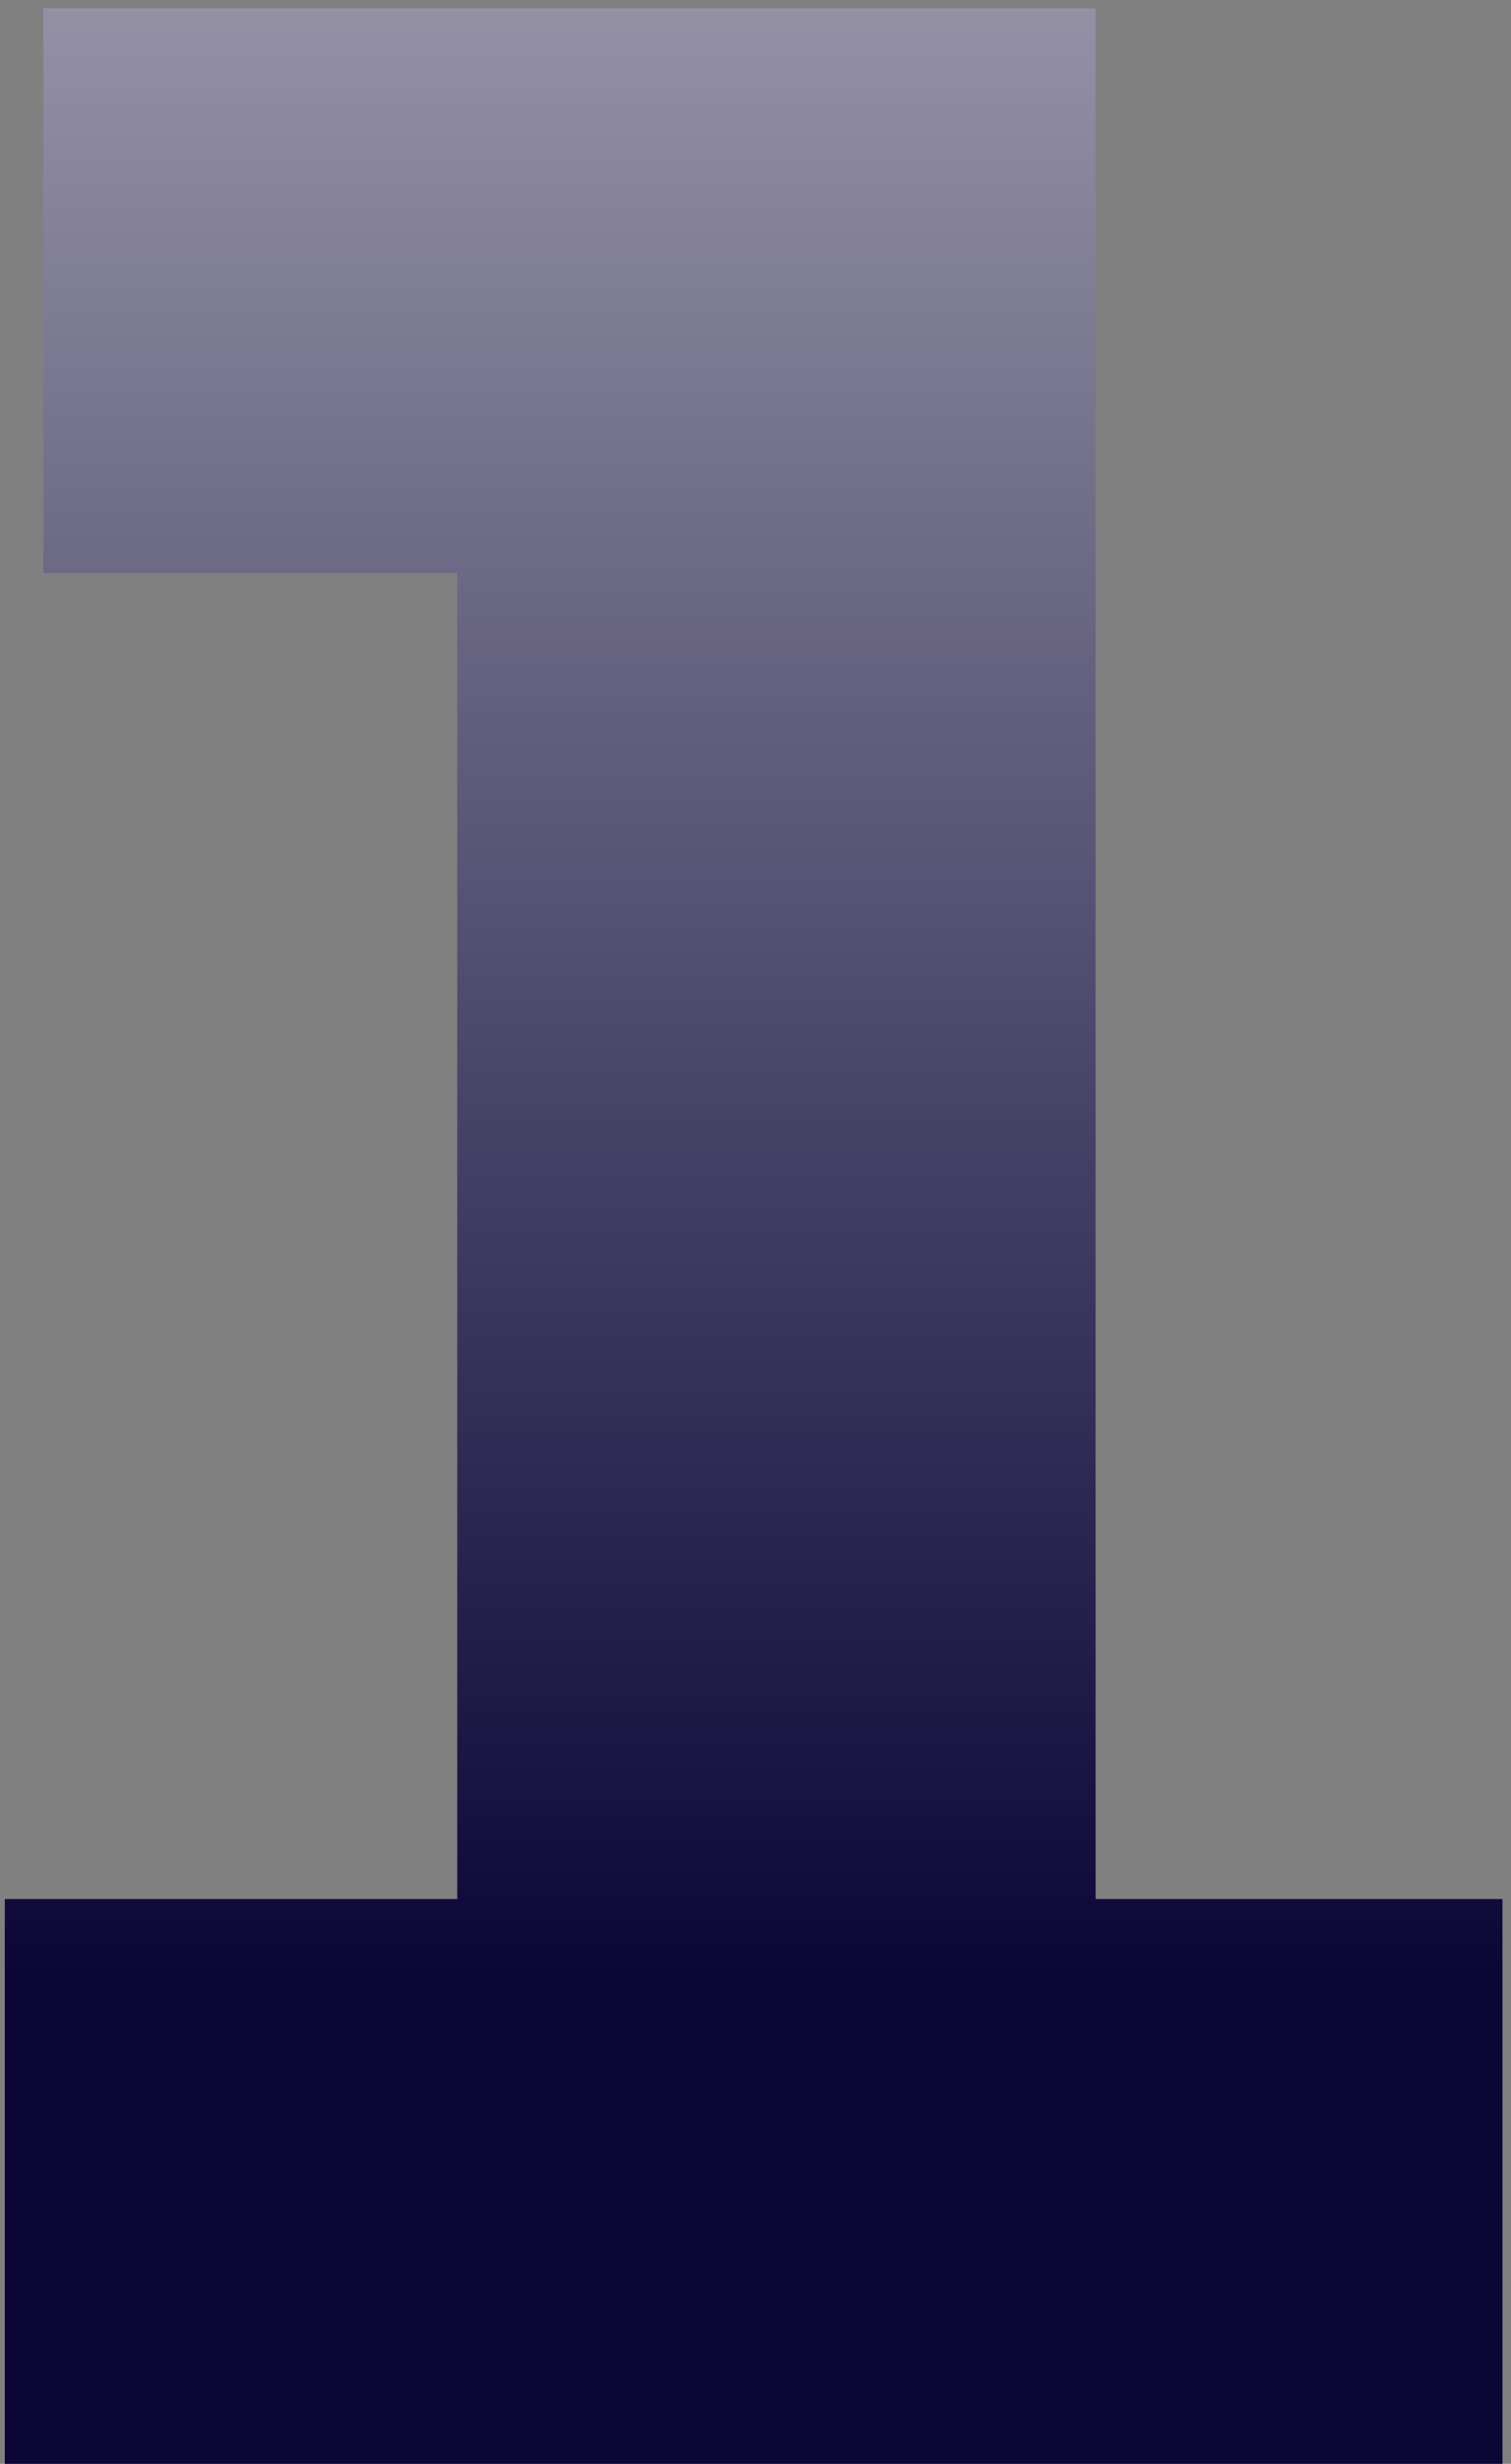 <svg xmlns="http://www.w3.org/2000/svg" width="165" height="269" viewBox="0 0 165 269" fill="none"><rect x="0" y="0" width="165" height="269" fill="#808080" stroke="none"/><path d="M0.525 269V207.337H49.932V62.563H4.738V0.9H119.638V207.337H164.066V269H0.525Z" fill="url(#paint0_linear_69_52)"></path><defs><linearGradient id="paint0_linear_69_52" x1="81" y1="-170" x2="81" y2="439" gradientUnits="userSpaceOnUse"><stop stop-color="white"></stop><stop offset="0.634" stop-color="#0B0636"></stop></linearGradient></defs></svg>